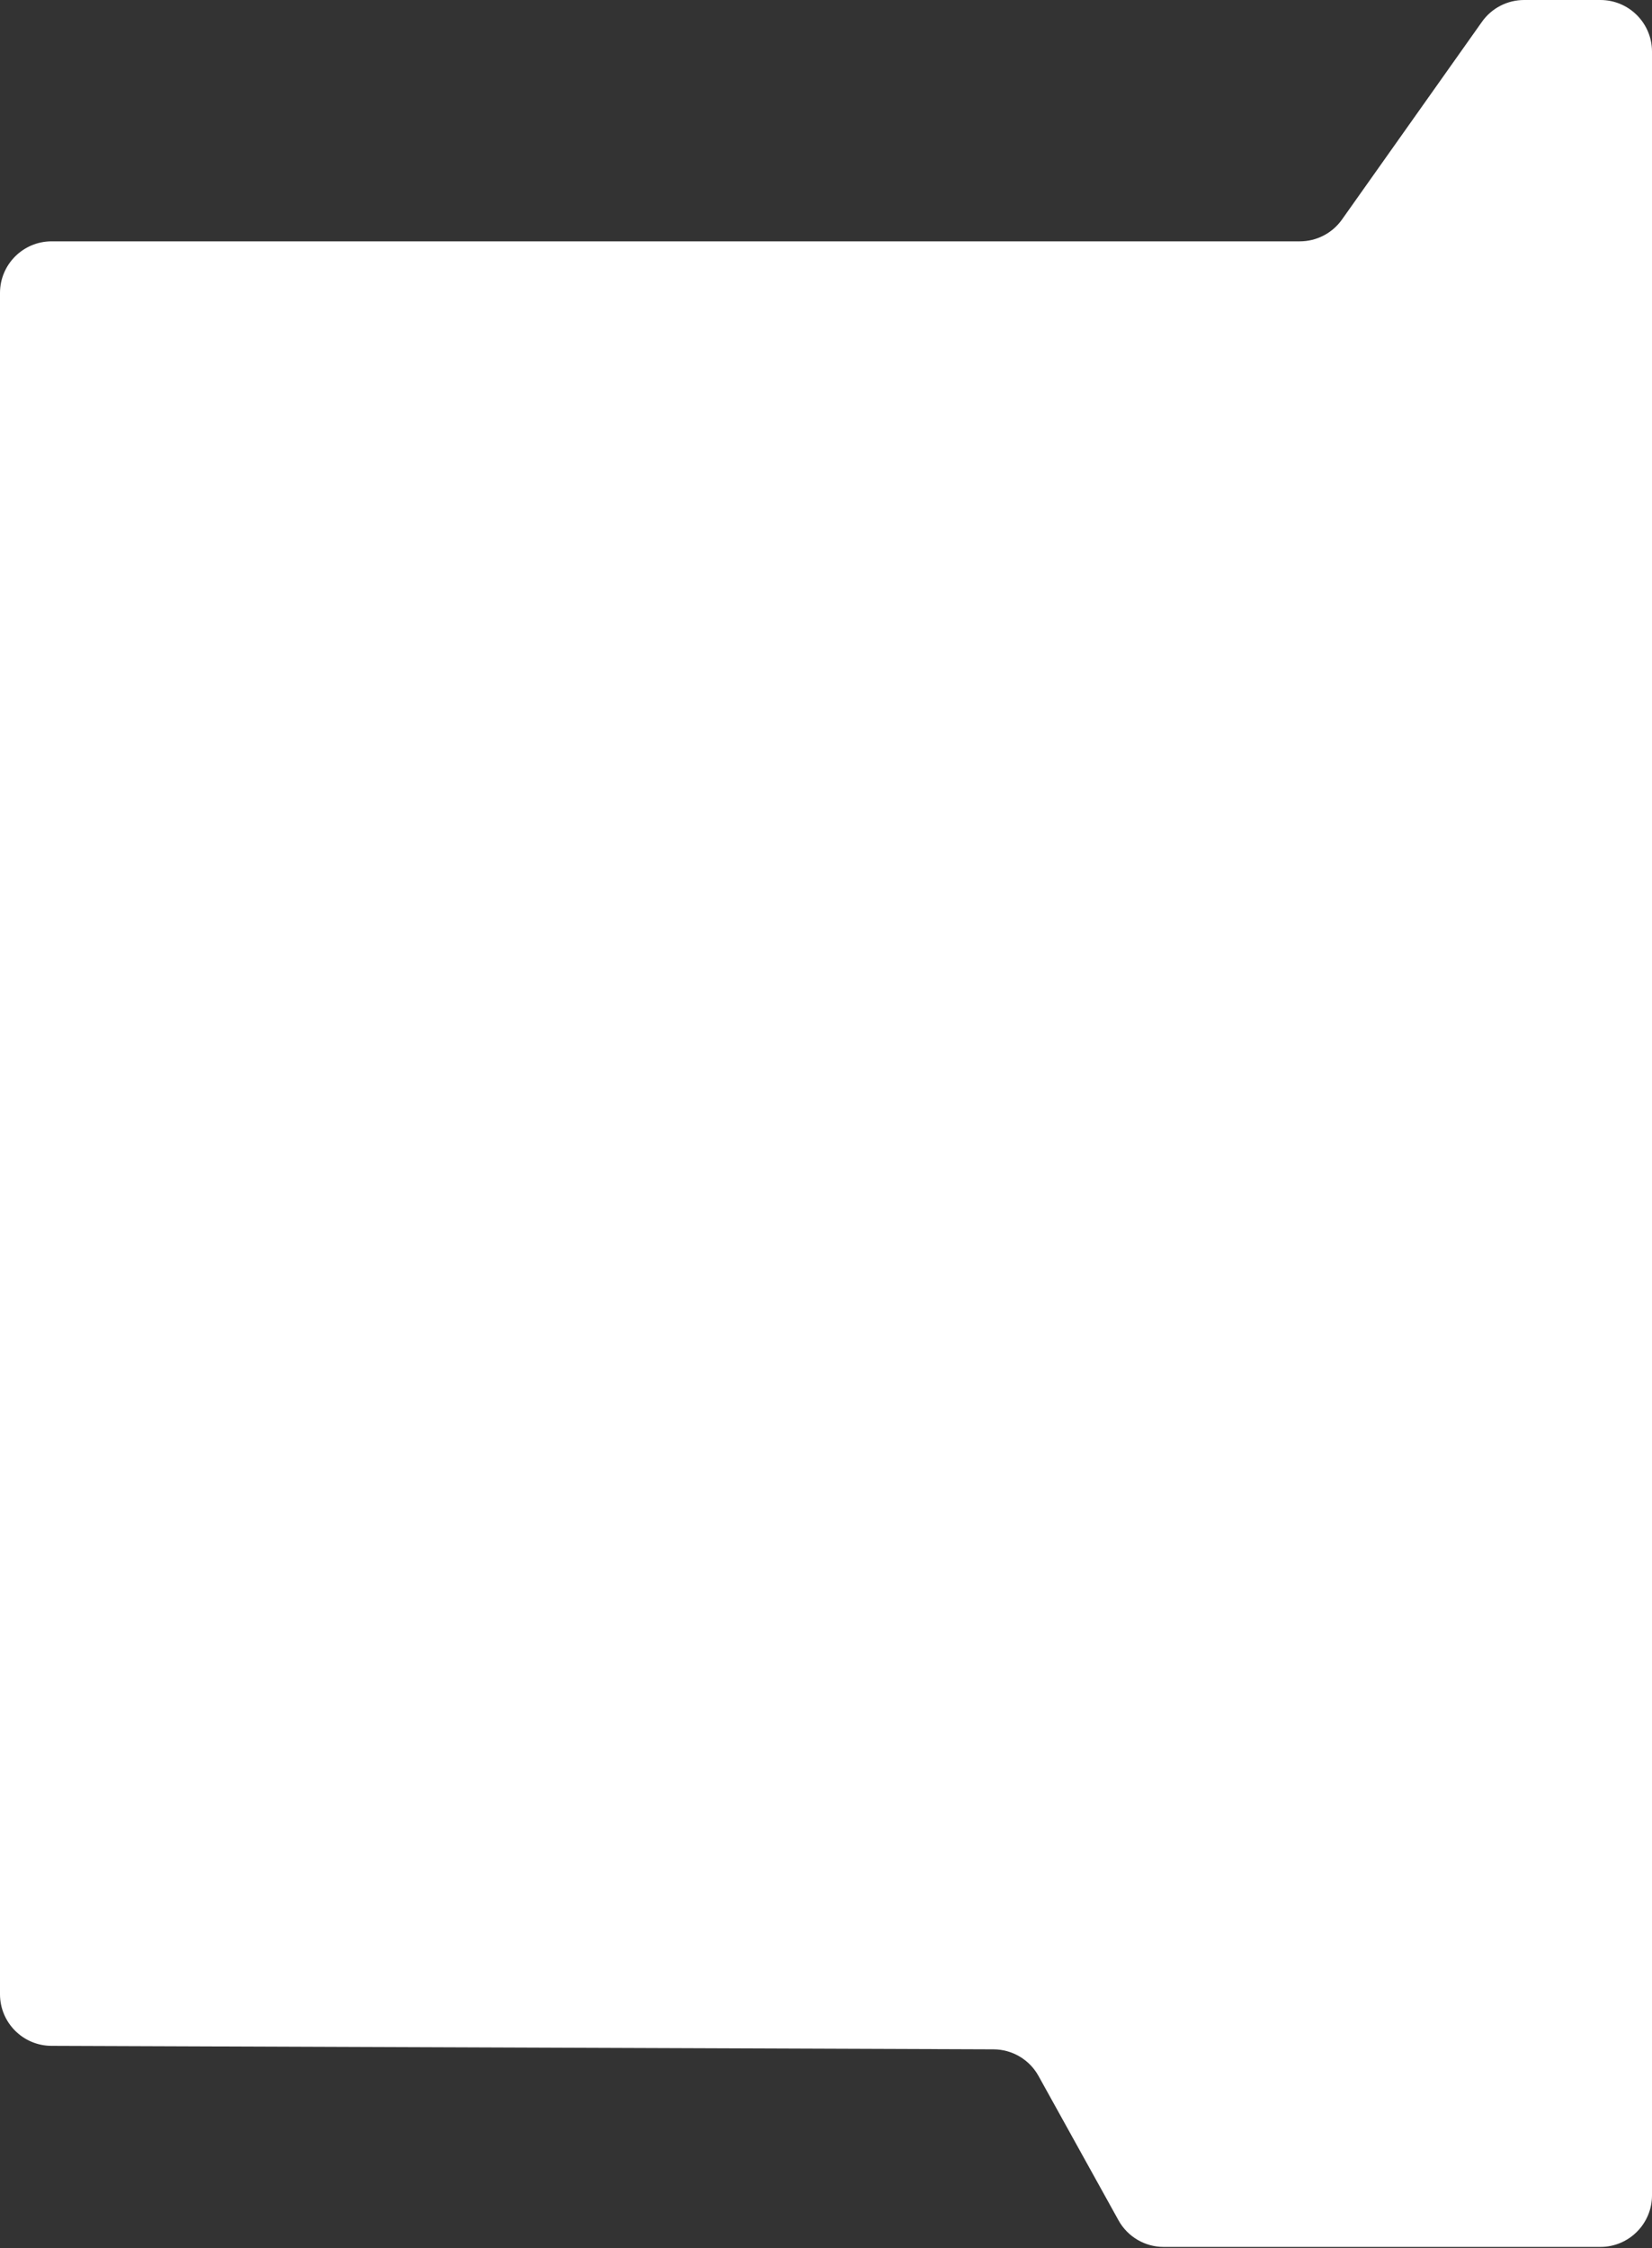 <?xml version="1.0" encoding="UTF-8"?> <svg xmlns="http://www.w3.org/2000/svg" width="640" height="871" viewBox="0 0 640 871" fill="none"><rect x="0" y="0" width="640" height="871" fill="#333333" stroke="none"/> <path d="M0 293.5V772.593C0 783.602 8.898 792.541 19.907 792.593L384.921 793.945C392.159 793.979 398.814 797.92 402.322 804.251L433.323 860.194C436.847 866.554 443.546 870.5 450.817 870.5H620C631.046 870.5 640 861.546 640 850.5V93.5V20C640 8.954 631.046 0 620 0H590.449C583.96 0 577.874 3.148 574.125 8.444L519.892 85.055C516.143 90.352 510.057 93.5 503.568 93.5H20C8.954 93.5 0 102.454 0 113.5V157V293.5Z" fill="white"></path> </svg> 